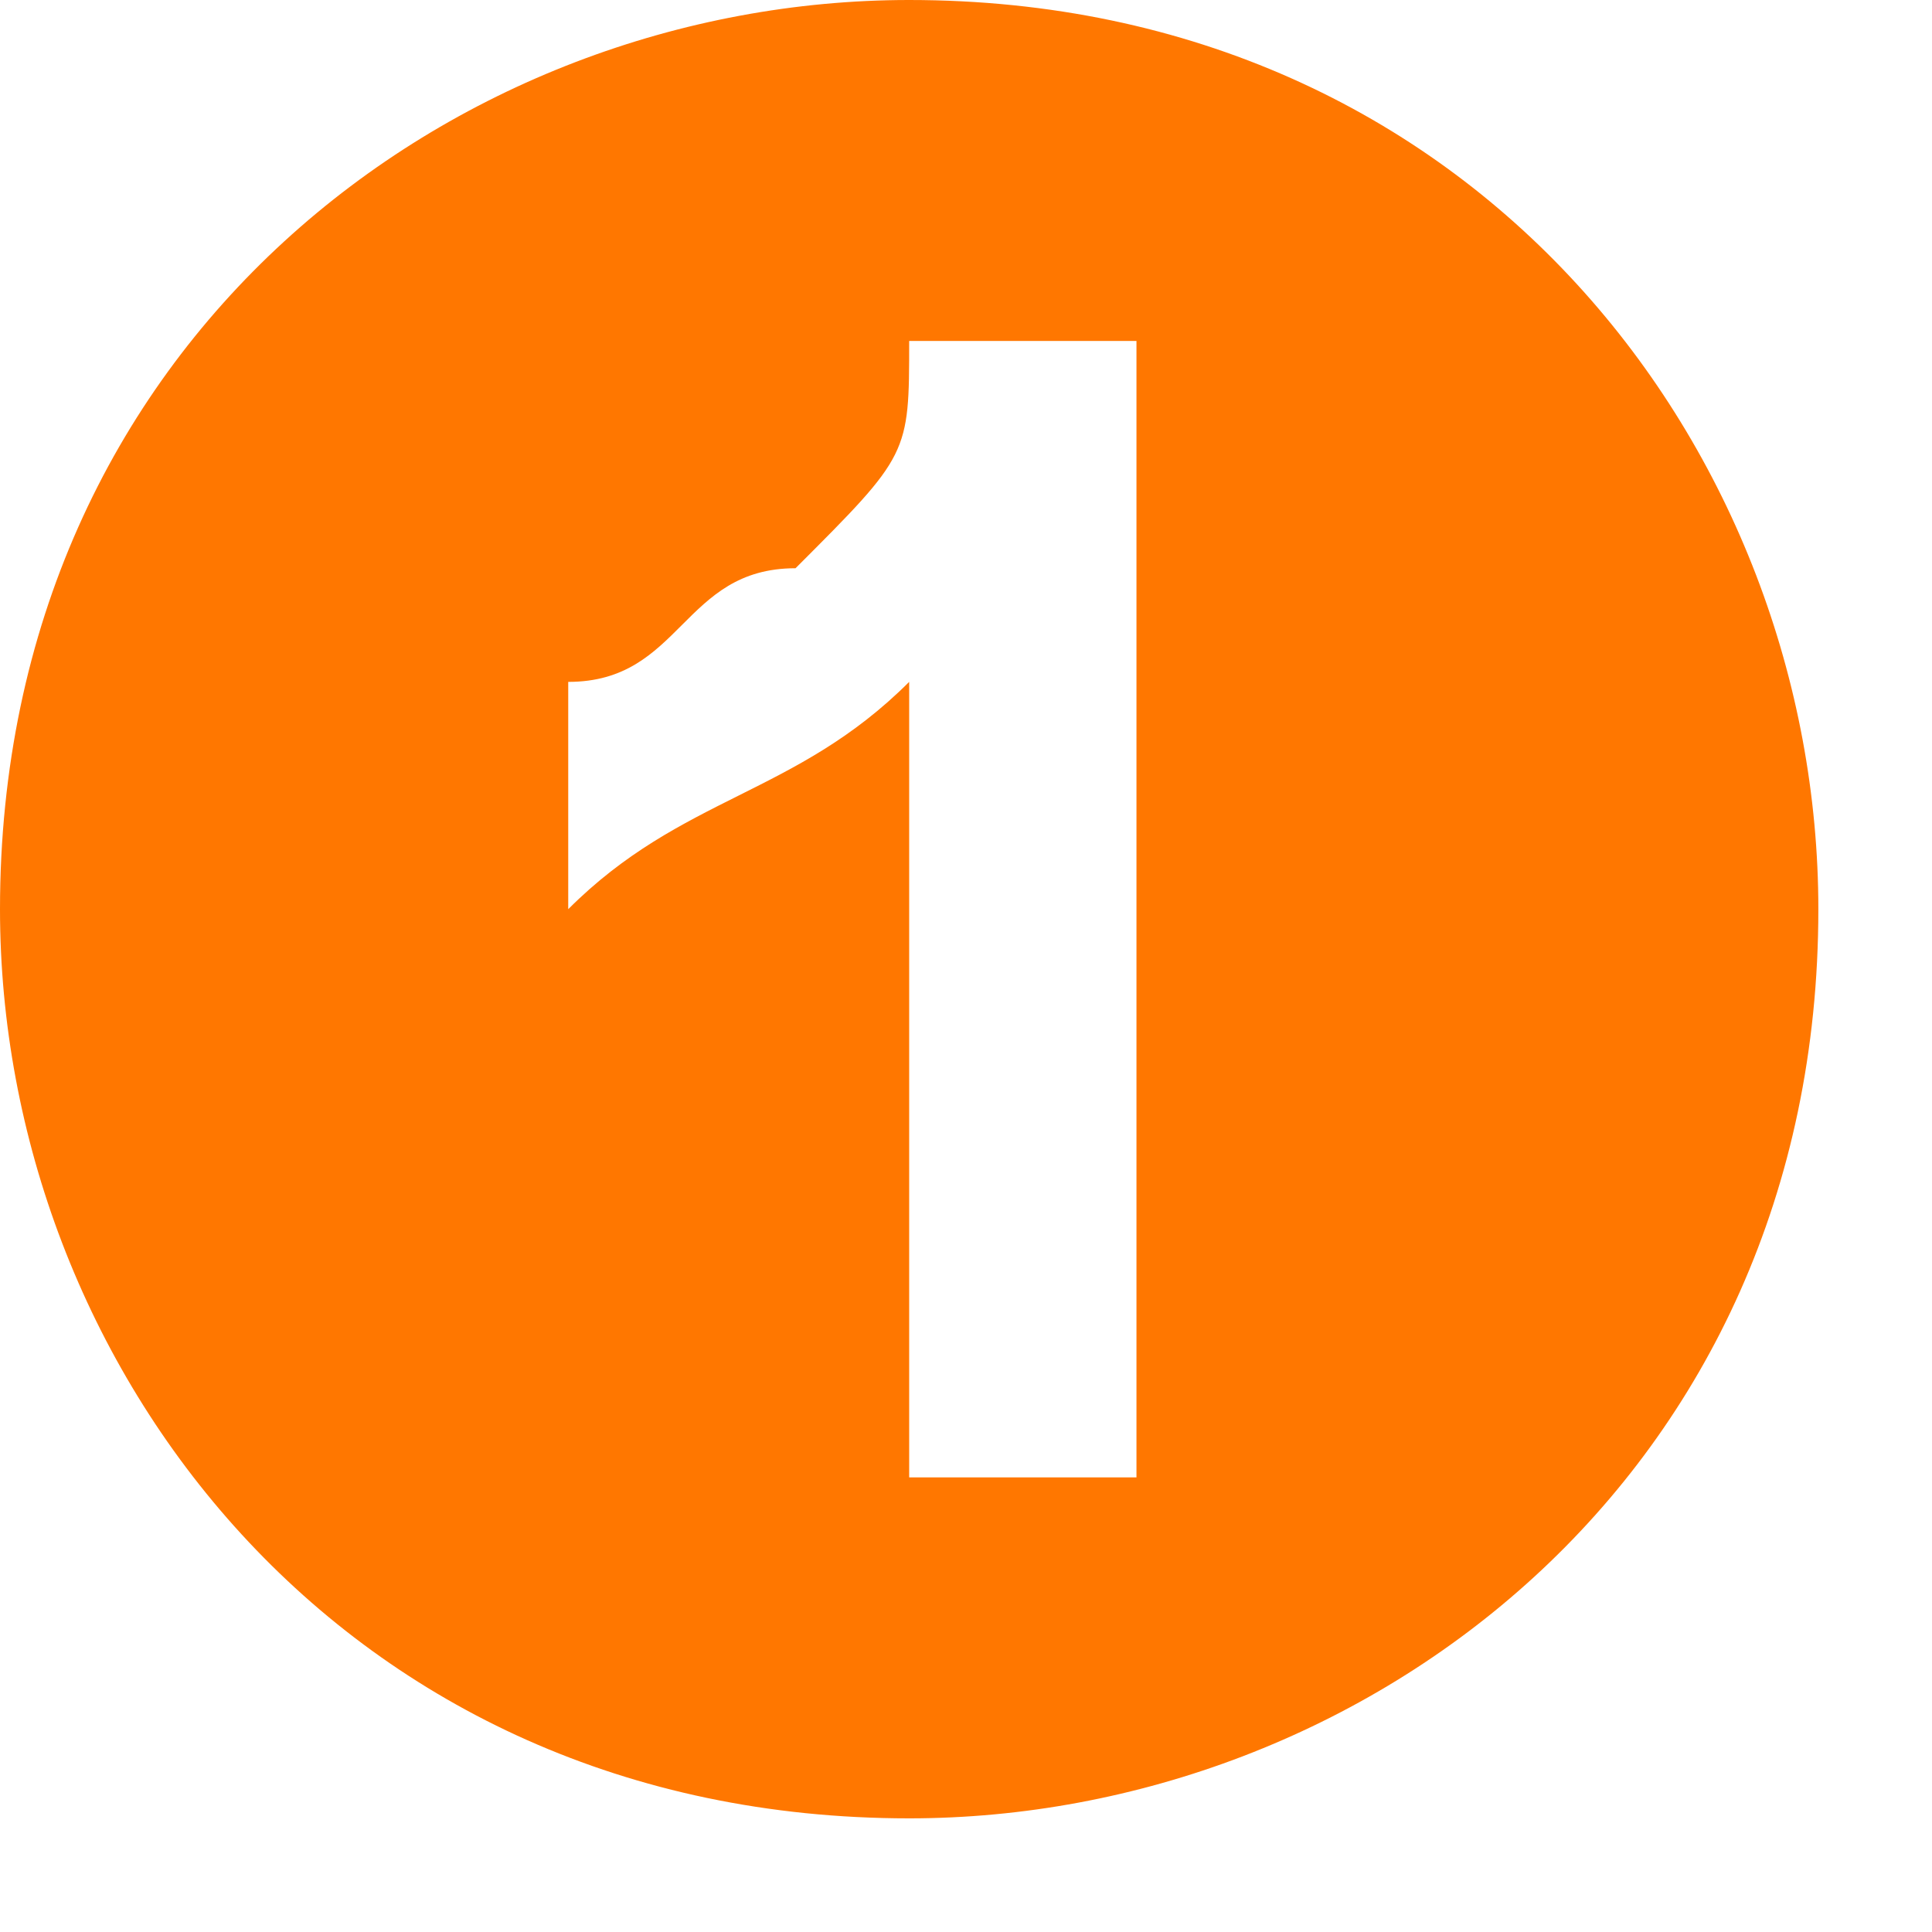 <?xml version="1.0" encoding="UTF-8"?>
<!DOCTYPE svg PUBLIC "-//W3C//DTD SVG 1.1//EN" "http://www.w3.org/Graphics/SVG/1.1/DTD/svg11.dtd">
<!-- Creator: CorelDRAW 2017 -->
<svg xmlns="http://www.w3.org/2000/svg" xml:space="preserve" width="7.155mm" height="7.155mm" version="1.1" style="shape-rendering:geometricPrecision; text-rendering:geometricPrecision; image-rendering:optimizeQuality; fill-rule:evenodd; clip-rule:evenodd"
viewBox="0 0 0.017 0.017"
 xmlns:xlink="http://www.w3.org/1999/xlink">
 <defs>
  <style type="text/css">
   <![CDATA[
    .fil0 {fill:#FF7700}
   ]]>
  </style>
 </defs>
 <g id="Warstwa_x0020_1">
  <path class="fil0" d="M0.008 0c0.005,0 0.008,0.004 0.008,0.008 0,0.005 -0.004,0.008 -0.008,0.008 -0.005,0 -0.008,-0.004 -0.008,-0.008 0,-0.005 0.004,-0.008 0.008,-0.008zm0.002 0.013l-0.002 0 0 -0.007c-0.001,0.001 -0.002,0.001 -0.003,0.002l0 -0.002c0.001,-0 0.001,-0.001 0.002,-0.001 0.001,-0.001 0.001,-0.001 0.001,-0.002l0.002 0 0 0.01z"/>
 </g>
</svg>
